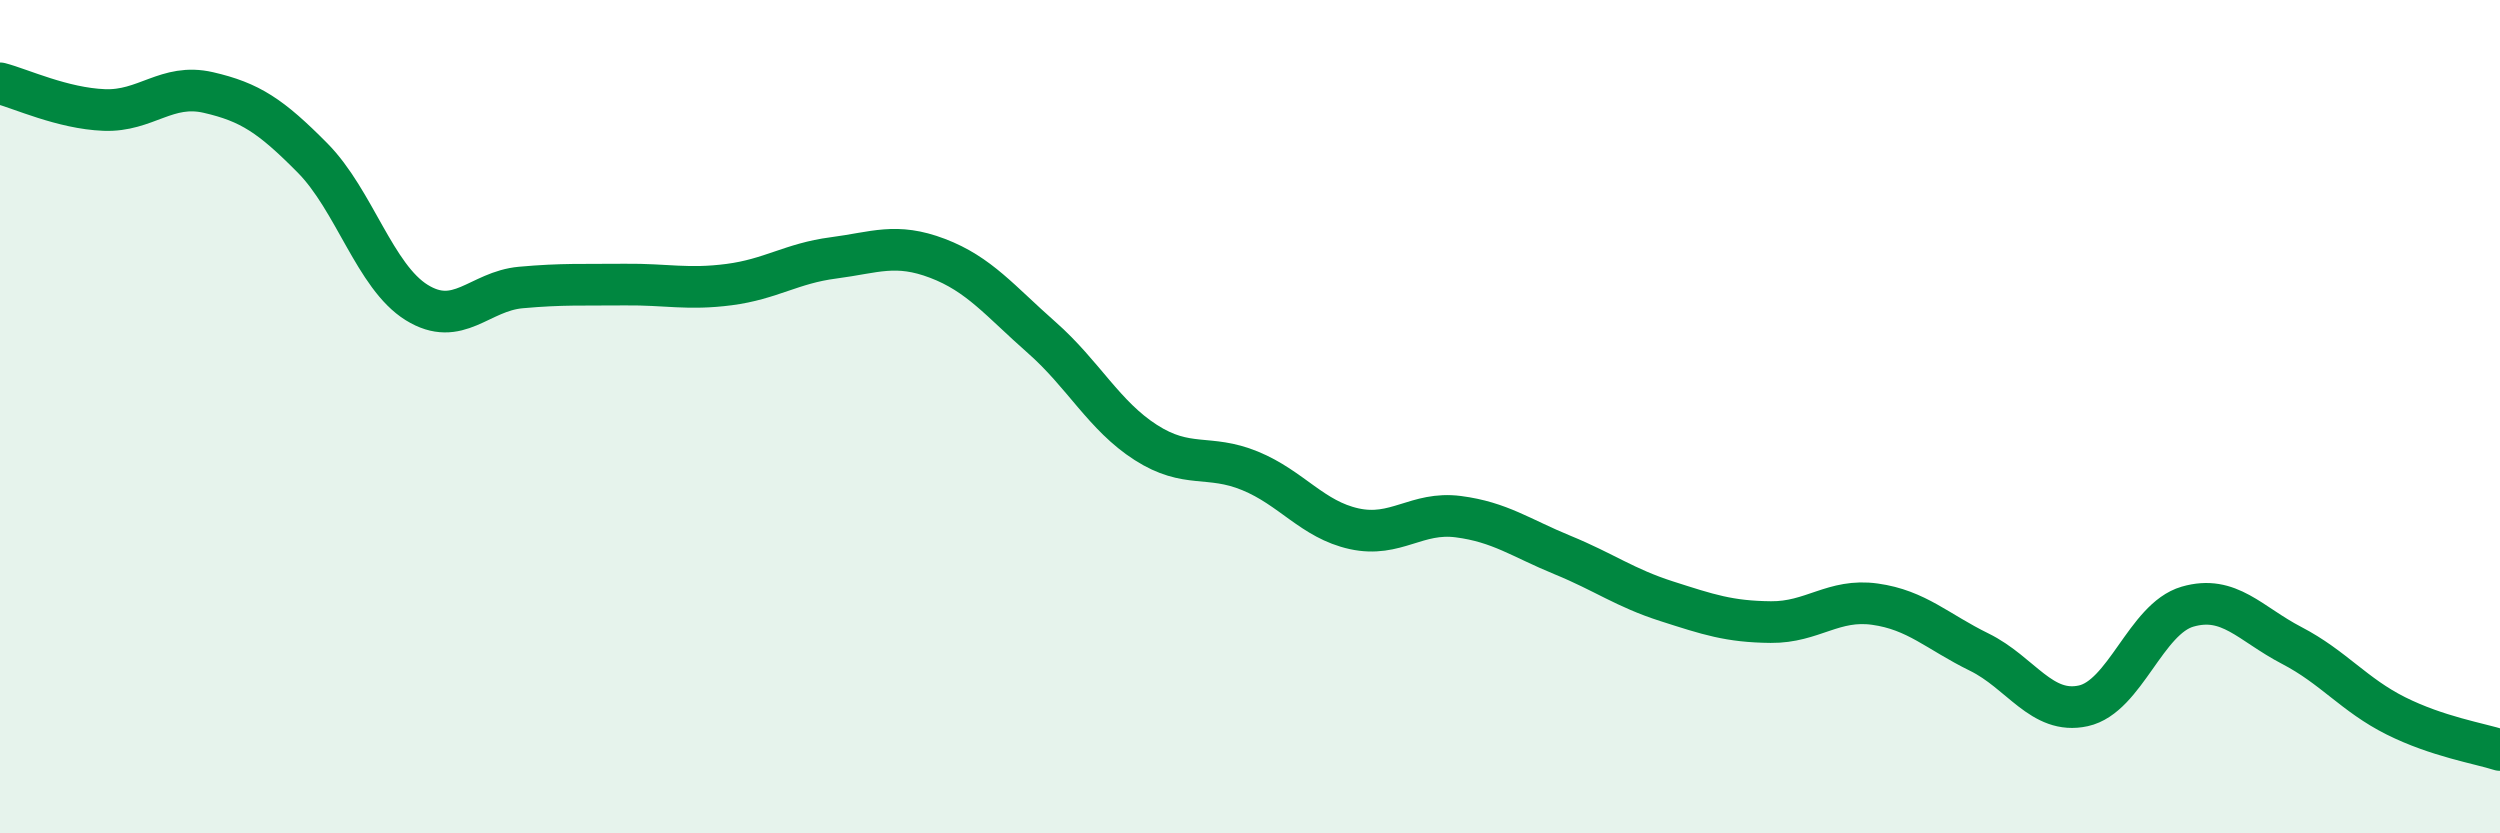 
    <svg width="60" height="20" viewBox="0 0 60 20" xmlns="http://www.w3.org/2000/svg">
      <path
        d="M 0,2 C 0.5,2.13 1.5,2.6 2.5,2.64 C 3.5,2.68 4,1.99 5,2.22 C 6,2.45 6.5,2.78 7.5,3.79 C 8.5,4.8 9,6.64 10,7.26 C 11,7.88 11.5,6.99 12.5,6.9 C 13.5,6.81 14,6.84 15,6.83 C 16,6.82 16.5,6.96 17.5,6.83 C 18.5,6.7 19,6.32 20,6.19 C 21,6.06 21.5,5.82 22.5,6.2 C 23.5,6.58 24,7.22 25,8.1 C 26,8.98 26.5,9.98 27.5,10.62 C 28.5,11.26 29,10.89 30,11.3 C 31,11.71 31.5,12.47 32.5,12.69 C 33.5,12.91 34,12.27 35,12.4 C 36,12.53 36.5,12.91 37.5,13.32 C 38.5,13.73 39,14.11 40,14.43 C 41,14.75 41.5,14.92 42.5,14.93 C 43.5,14.94 44,14.36 45,14.5 C 46,14.64 46.5,15.16 47.5,15.65 C 48.5,16.14 49,17.16 50,16.94 C 51,16.72 51.5,14.85 52.5,14.56 C 53.5,14.27 54,14.97 55,15.49 C 56,16.01 56.5,16.68 57.5,17.18 C 58.5,17.68 59.5,17.84 60,18L60 20L0 20Z"
        fill="#008740"
        opacity="0.1"
        stroke-linecap="round"
        stroke-linejoin="round"
      />
      <path
        d="M 0,2 C 0.5,2.13 1.5,2.6 2.5,2.64 C 3.5,2.68 4,1.99 5,2.22 C 6,2.45 6.5,2.78 7.5,3.79 C 8.5,4.8 9,6.64 10,7.26 C 11,7.88 11.5,6.99 12.5,6.9 C 13.5,6.81 14,6.84 15,6.83 C 16,6.82 16.5,6.96 17.5,6.83 C 18.5,6.7 19,6.32 20,6.19 C 21,6.06 21.5,5.82 22.5,6.2 C 23.5,6.58 24,7.22 25,8.1 C 26,8.98 26.5,9.98 27.5,10.62 C 28.5,11.26 29,10.89 30,11.3 C 31,11.71 31.5,12.47 32.5,12.69 C 33.5,12.91 34,12.27 35,12.4 C 36,12.53 36.5,12.91 37.5,13.32 C 38.5,13.73 39,14.11 40,14.43 C 41,14.75 41.5,14.92 42.5,14.93 C 43.5,14.94 44,14.36 45,14.5 C 46,14.64 46.5,15.16 47.5,15.65 C 48.5,16.14 49,17.16 50,16.94 C 51,16.72 51.5,14.85 52.5,14.56 C 53.5,14.27 54,14.97 55,15.49 C 56,16.01 56.5,16.68 57.5,17.18 C 58.5,17.68 59.5,17.84 60,18"
        stroke="#008740"
        stroke-width="1"
        fill="none"
        stroke-linecap="round"
        stroke-linejoin="round"
      />
    </svg>
  